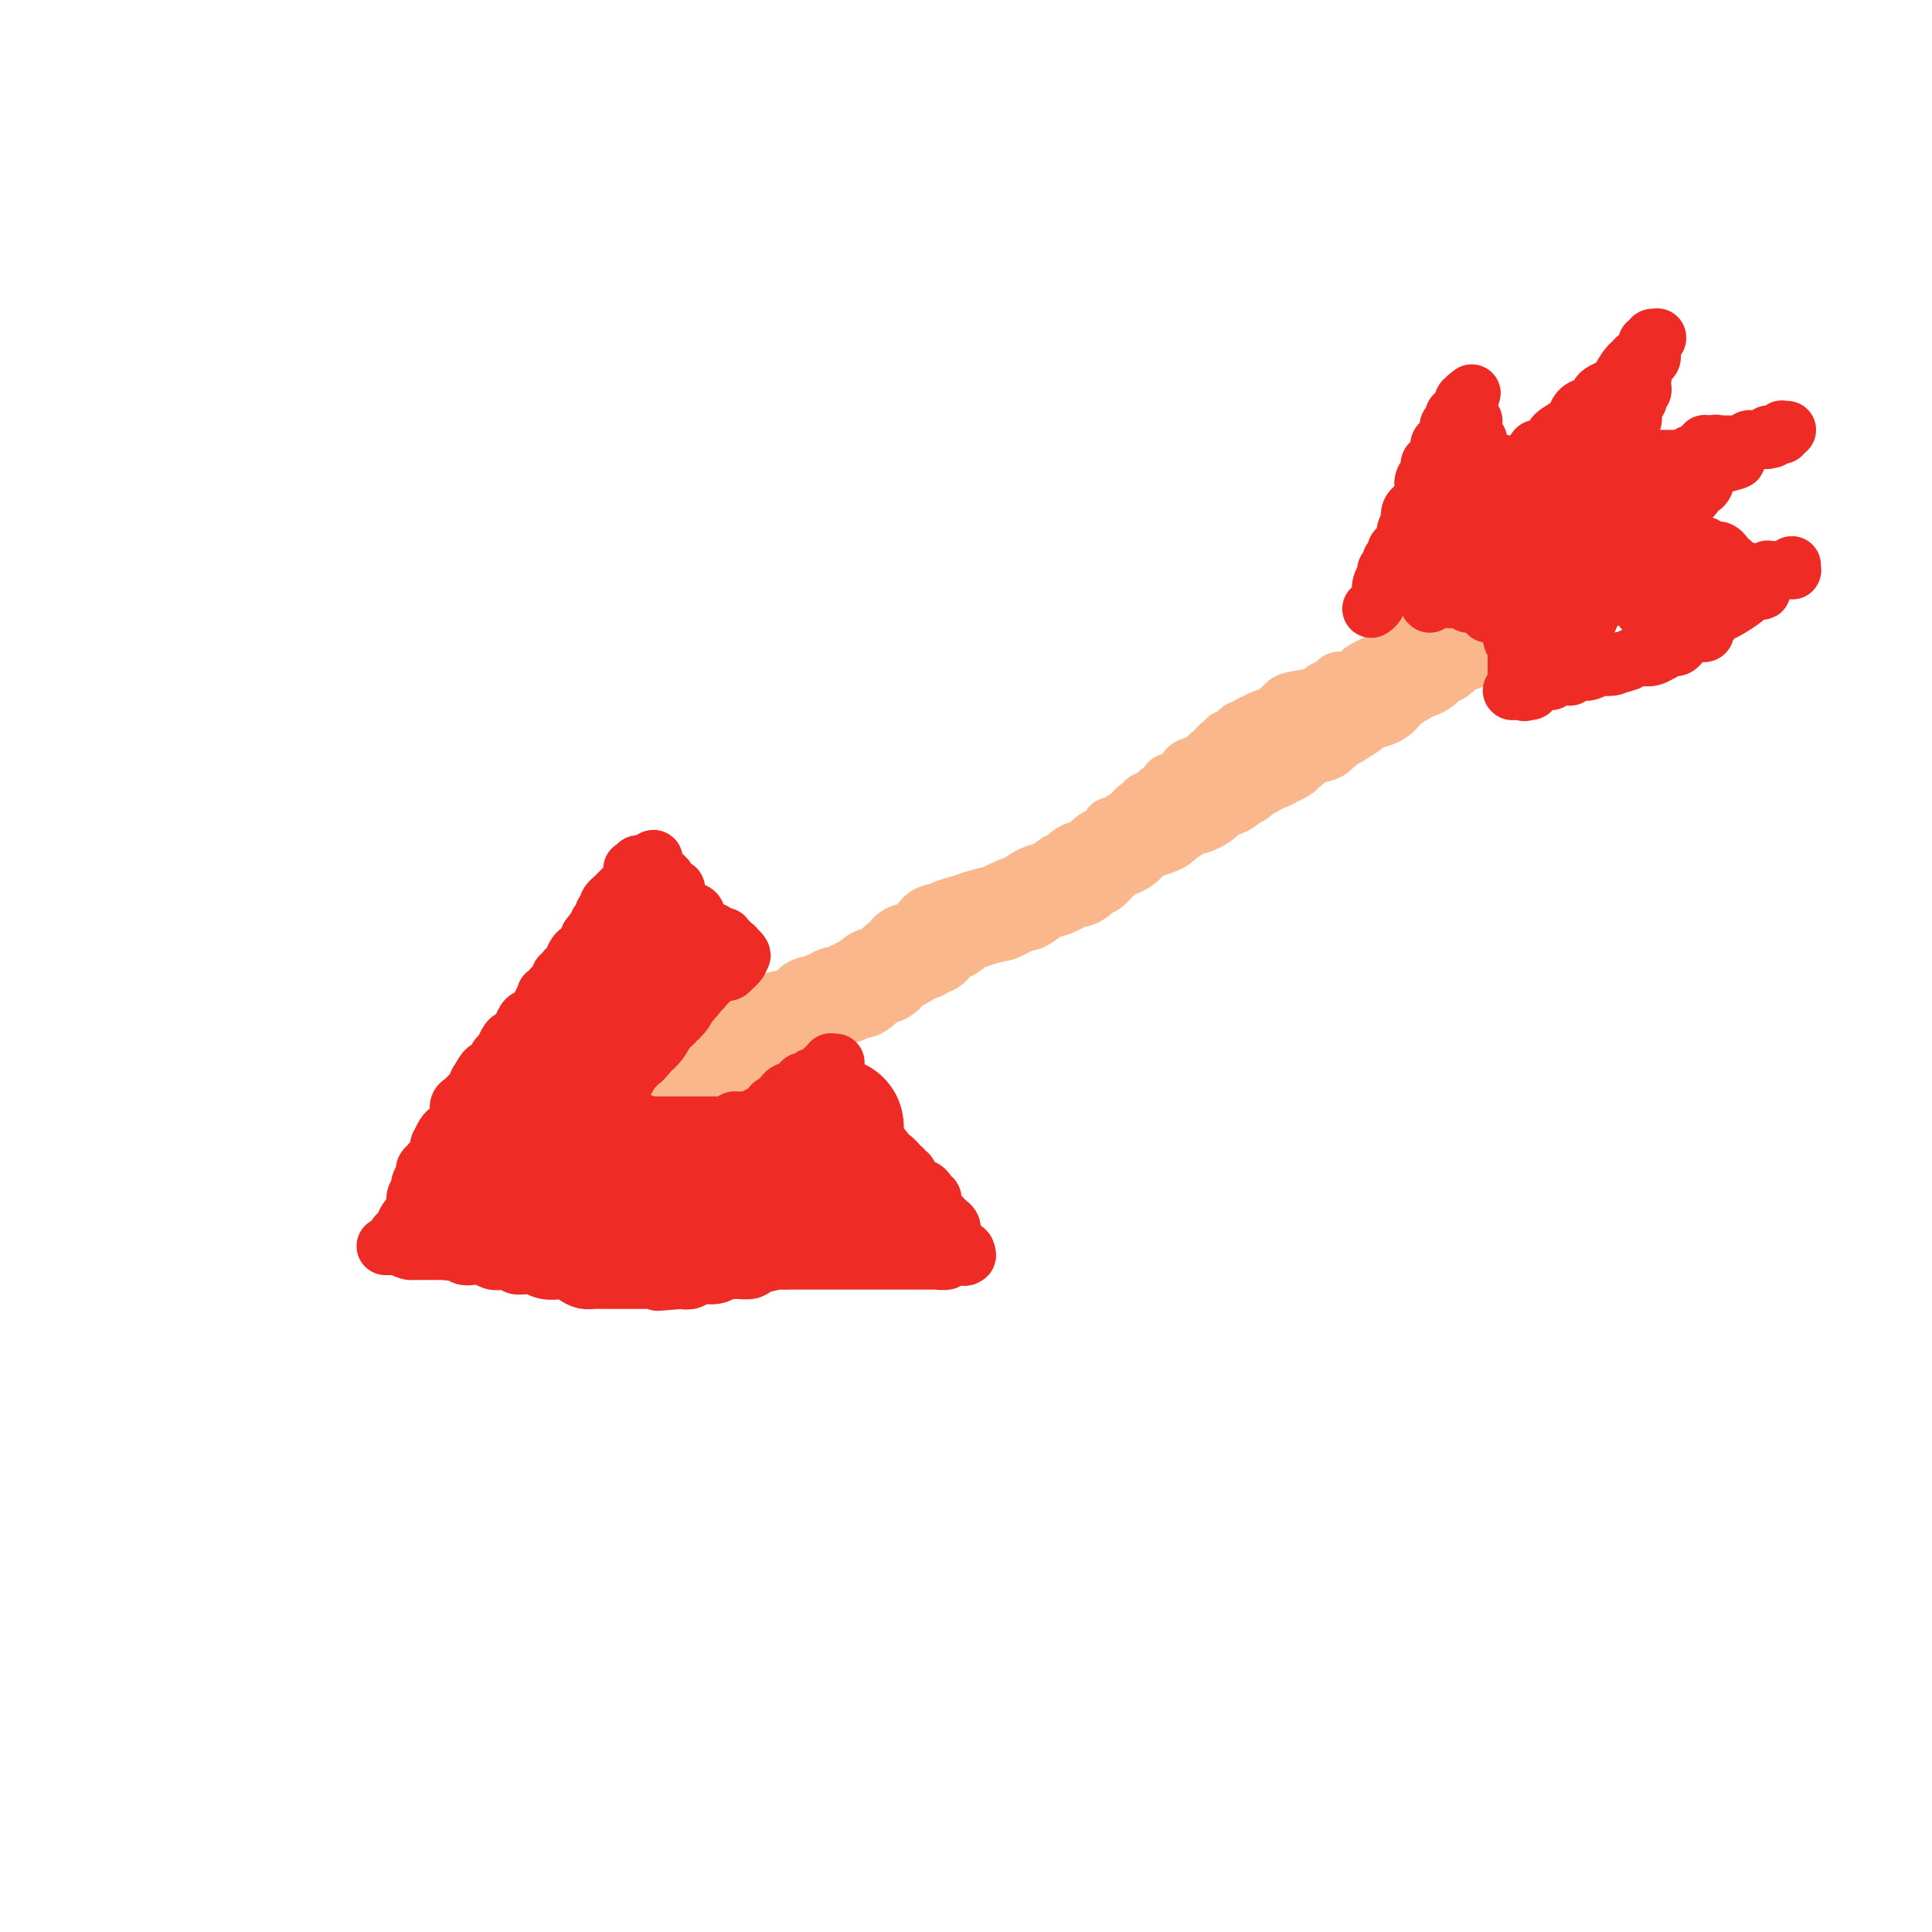 <svg viewBox='0 0 400 400' version='1.1' xmlns='http://www.w3.org/2000/svg' xmlns:xlink='http://www.w3.org/1999/xlink'><g fill='none' stroke='#FBB78C' stroke-width='12' stroke-linecap='round' stroke-linejoin='round'><path d='M139,228c-0.083,0.000 -0.167,0.000 0,0c0.167,0.000 0.583,0.000 1,0'/><path d='M140,228c0.785,-0.470 2.248,-1.646 3,-2c0.752,-0.354 0.794,0.116 1,0c0.206,-0.116 0.576,-0.816 1,-1c0.424,-0.184 0.902,0.147 1,0c0.098,-0.147 -0.185,-0.772 0,-1c0.185,-0.228 0.837,-0.060 1,0c0.163,0.060 -0.164,0.012 0,0c0.164,-0.012 0.818,0.012 1,0c0.182,-0.012 -0.110,-0.059 0,0c0.110,0.059 0.621,0.226 1,0c0.379,-0.226 0.627,-0.844 1,-1c0.373,-0.156 0.870,0.150 1,0c0.130,-0.150 -0.109,-0.757 0,-1c0.109,-0.243 0.565,-0.122 1,0c0.435,0.122 0.848,0.244 1,0c0.152,-0.244 0.044,-0.854 0,-1c-0.044,-0.146 -0.023,0.171 0,0c0.023,-0.171 0.047,-0.829 0,-1c-0.047,-0.171 -0.167,0.146 0,0c0.167,-0.146 0.619,-0.756 1,-1c0.381,-0.244 0.690,-0.122 1,0'/><path d='M155,219c2.277,-1.389 0.469,-0.362 0,0c-0.469,0.362 0.399,0.059 1,0c0.601,-0.059 0.934,0.128 1,0c0.066,-0.128 -0.136,-0.569 0,-1c0.136,-0.431 0.610,-0.852 1,-1c0.390,-0.148 0.696,-0.025 1,0c0.304,0.025 0.607,-0.050 1,0c0.393,0.050 0.878,0.225 1,0c0.122,-0.225 -0.117,-0.849 0,-1c0.117,-0.151 0.590,0.172 1,0c0.410,-0.172 0.758,-0.838 1,-1c0.242,-0.162 0.380,0.182 1,0c0.620,-0.182 1.724,-0.890 2,-1c0.276,-0.110 -0.276,0.377 0,0c0.276,-0.377 1.380,-1.616 2,-2c0.620,-0.384 0.758,0.089 1,0c0.242,-0.089 0.590,-0.741 1,-1c0.410,-0.259 0.883,-0.125 1,0c0.117,0.125 -0.122,0.240 0,0c0.122,-0.240 0.605,-0.834 1,-1c0.395,-0.166 0.701,0.096 1,0c0.299,-0.096 0.591,-0.551 1,-1c0.409,-0.449 0.935,-0.891 1,-1c0.065,-0.109 -0.333,0.114 0,0c0.333,-0.114 1.395,-0.566 2,-1c0.605,-0.434 0.753,-0.851 1,-1c0.247,-0.149 0.592,-0.030 1,0c0.408,0.030 0.879,-0.030 1,0c0.121,0.030 -0.108,0.152 0,0c0.108,-0.152 0.554,-0.576 1,-1'/><path d='M181,205c4.206,-2.410 1.722,-1.434 1,-1c-0.722,0.434 0.317,0.326 1,0c0.683,-0.326 1.009,-0.871 1,-1c-0.009,-0.129 -0.353,0.159 0,0c0.353,-0.159 1.403,-0.763 2,-1c0.597,-0.237 0.741,-0.106 1,0c0.259,0.106 0.634,0.187 1,0c0.366,-0.187 0.724,-0.641 1,-1c0.276,-0.359 0.470,-0.622 1,-1c0.530,-0.378 1.398,-0.872 2,-1c0.602,-0.128 0.940,0.110 1,0c0.060,-0.110 -0.156,-0.569 0,-1c0.156,-0.431 0.686,-0.833 1,-1c0.314,-0.167 0.412,-0.100 1,0c0.588,0.100 1.667,0.233 2,0c0.333,-0.233 -0.079,-0.832 0,-1c0.079,-0.168 0.648,0.095 1,0c0.352,-0.095 0.487,-0.547 1,-1c0.513,-0.453 1.406,-0.906 2,-1c0.594,-0.094 0.891,0.171 1,0c0.109,-0.171 0.032,-0.778 0,-1c-0.032,-0.222 -0.019,-0.058 0,0c0.019,0.058 0.043,0.012 0,0c-0.043,-0.012 -0.152,0.011 0,0c0.152,-0.011 0.567,-0.054 1,0c0.433,0.054 0.886,0.207 1,0c0.114,-0.207 -0.110,-0.773 0,-1c0.110,-0.227 0.555,-0.113 1,0'/><path d='M205,192c3.891,-1.947 1.620,-0.316 1,0c-0.620,0.316 0.411,-0.685 1,-1c0.589,-0.315 0.735,0.055 1,0c0.265,-0.055 0.648,-0.536 1,-1c0.352,-0.464 0.671,-0.912 1,-1c0.329,-0.088 0.666,0.182 1,0c0.334,-0.182 0.664,-0.818 1,-1c0.336,-0.182 0.677,0.091 1,0c0.323,-0.091 0.627,-0.545 1,-1c0.373,-0.455 0.816,-0.910 1,-1c0.184,-0.090 0.108,0.187 0,0c-0.108,-0.187 -0.247,-0.836 0,-1c0.247,-0.164 0.881,0.157 1,0c0.119,-0.157 -0.277,-0.790 0,-1c0.277,-0.210 1.229,0.005 2,0c0.771,-0.005 1.362,-0.229 2,-1c0.638,-0.771 1.322,-2.091 2,-3c0.678,-0.909 1.349,-1.409 2,-2c0.651,-0.591 1.283,-1.273 2,-2c0.717,-0.727 1.519,-1.501 2,-2c0.481,-0.499 0.640,-0.725 1,-1c0.360,-0.275 0.921,-0.599 1,-1c0.079,-0.401 -0.325,-0.877 0,-1c0.325,-0.123 1.379,0.108 2,0c0.621,-0.108 0.811,-0.554 1,-1'/><path d='M233,170c4.742,-3.792 2.598,-2.273 2,-2c-0.598,0.273 0.351,-0.701 1,-1c0.649,-0.299 1.000,0.078 1,0c0.000,-0.078 -0.350,-0.612 0,-1c0.350,-0.388 1.399,-0.629 2,-1c0.601,-0.371 0.752,-0.870 1,-1c0.248,-0.130 0.591,0.109 1,0c0.409,-0.109 0.883,-0.568 1,-1c0.117,-0.432 -0.123,-0.838 0,-1c0.123,-0.162 0.608,-0.081 1,0c0.392,0.081 0.691,0.163 1,0c0.309,-0.163 0.629,-0.569 1,-1c0.371,-0.431 0.793,-0.885 1,-1c0.207,-0.115 0.198,0.110 0,0c-0.198,-0.110 -0.586,-0.555 0,-1c0.586,-0.445 2.147,-0.889 3,-1c0.853,-0.111 0.999,0.110 1,0c0.001,-0.110 -0.144,-0.550 0,-1c0.144,-0.450 0.577,-0.909 1,-1c0.423,-0.091 0.835,0.187 1,0c0.165,-0.187 0.082,-0.839 0,-1c-0.082,-0.161 -0.163,0.168 0,0c0.163,-0.168 0.568,-0.832 1,-1c0.432,-0.168 0.889,0.161 1,0c0.111,-0.161 -0.125,-0.813 0,-1c0.125,-0.187 0.611,0.090 1,0c0.389,-0.090 0.682,-0.546 1,-1c0.318,-0.454 0.663,-0.905 1,-1c0.337,-0.095 0.668,0.167 1,0c0.332,-0.167 0.666,-0.762 1,-1c0.334,-0.238 0.667,-0.119 1,0'/><path d='M260,150c4.147,-3.031 1.013,-0.609 0,0c-1.013,0.609 0.095,-0.596 1,-1c0.905,-0.404 1.606,-0.006 2,0c0.394,0.006 0.482,-0.380 1,-1c0.518,-0.620 1.466,-1.475 2,-2c0.534,-0.525 0.654,-0.719 2,-1c1.346,-0.281 3.919,-0.650 5,-1c1.081,-0.350 0.670,-0.681 1,-1c0.330,-0.319 1.401,-0.625 2,-1c0.599,-0.375 0.726,-0.818 1,-1c0.274,-0.182 0.696,-0.103 1,0c0.304,0.103 0.489,0.230 1,0c0.511,-0.230 1.348,-0.817 2,-1c0.652,-0.183 1.119,0.038 1,0c-0.119,-0.038 -0.825,-0.335 0,-1c0.825,-0.665 3.181,-1.698 4,-2c0.819,-0.302 0.102,0.127 0,0c-0.102,-0.127 0.410,-0.811 1,-1c0.590,-0.189 1.256,0.117 2,0c0.744,-0.117 1.565,-0.659 2,-1c0.435,-0.341 0.484,-0.483 1,-1c0.516,-0.517 1.500,-1.411 2,-2c0.500,-0.589 0.516,-0.875 1,-1c0.484,-0.125 1.436,-0.090 2,0c0.564,0.090 0.739,0.234 1,0c0.261,-0.234 0.606,-0.846 1,-1c0.394,-0.154 0.837,0.151 1,0c0.163,-0.151 0.047,-0.757 0,-1c-0.047,-0.243 -0.023,-0.121 0,0'/><path d='M300,129c6.430,-3.184 2.507,-0.643 1,0c-1.507,0.643 -0.596,-0.612 0,-1c0.596,-0.388 0.878,0.092 1,0c0.122,-0.092 0.084,-0.757 0,-1c-0.084,-0.243 -0.215,-0.066 0,0c0.215,0.066 0.776,0.019 1,0c0.224,-0.019 0.112,-0.009 0,0'/><path d='M303,127c0.507,-0.359 0.276,-0.255 0,0c-0.276,0.255 -0.595,0.661 -1,1c-0.405,0.339 -0.896,0.612 -1,1c-0.104,0.388 0.179,0.892 0,1c-0.179,0.108 -0.820,-0.178 -1,0c-0.180,0.178 0.101,0.821 0,1c-0.101,0.179 -0.586,-0.107 -1,0c-0.414,0.107 -0.759,0.607 -1,1c-0.241,0.393 -0.379,0.679 -1,1c-0.621,0.321 -1.726,0.677 -2,1c-0.274,0.323 0.281,0.612 0,1c-0.281,0.388 -1.400,0.873 -2,1c-0.600,0.127 -0.682,-0.106 -1,0c-0.318,0.106 -0.871,0.549 -1,1c-0.129,0.451 0.168,0.909 0,1c-0.168,0.091 -0.801,-0.186 -1,0c-0.199,0.186 0.034,0.834 0,1c-0.034,0.166 -0.337,-0.149 -1,0c-0.663,0.149 -1.687,0.761 -2,1c-0.313,0.239 0.084,0.106 0,0c-0.084,-0.106 -0.648,-0.183 -1,0c-0.352,0.183 -0.494,0.627 -1,1c-0.506,0.373 -1.378,0.674 -2,1c-0.622,0.326 -0.993,0.675 -1,1c-0.007,0.325 0.349,0.626 0,1c-0.349,0.374 -1.403,0.822 -2,1c-0.597,0.178 -0.738,0.086 -1,0c-0.262,-0.086 -0.646,-0.168 -1,0c-0.354,0.168 -0.677,0.584 -1,1'/><path d='M277,146c-3.913,3.178 -0.694,1.622 0,1c0.694,-0.622 -1.137,-0.310 -2,0c-0.863,0.310 -0.757,0.618 -1,1c-0.243,0.382 -0.835,0.838 -1,1c-0.165,0.162 0.096,0.028 0,0c-0.096,-0.028 -0.550,0.049 -1,0c-0.450,-0.049 -0.895,-0.223 -1,0c-0.105,0.223 0.129,0.844 0,1c-0.129,0.156 -0.622,-0.154 -1,0c-0.378,0.154 -0.640,0.772 -1,1c-0.360,0.228 -0.817,0.065 -1,0c-0.183,-0.065 -0.090,-0.033 0,0c0.090,0.033 0.178,0.065 0,0c-0.178,-0.065 -0.623,-0.227 -1,0c-0.377,0.227 -0.688,0.845 -1,1c-0.312,0.155 -0.627,-0.152 -1,0c-0.373,0.152 -0.806,0.762 -1,1c-0.194,0.238 -0.150,0.105 0,0c0.150,-0.105 0.407,-0.183 0,0c-0.407,0.183 -1.478,0.626 -2,1c-0.522,0.374 -0.497,0.679 -1,1c-0.503,0.321 -1.536,0.659 -2,1c-0.464,0.341 -0.361,0.687 -1,1c-0.639,0.313 -2.022,0.595 -3,1c-0.978,0.405 -1.551,0.933 -2,1c-0.449,0.067 -0.775,-0.328 -1,0c-0.225,0.328 -0.350,1.379 -1,2c-0.650,0.621 -1.825,0.810 -3,1'/><path d='M248,162c-4.665,2.426 -1.827,0.491 -1,0c0.827,-0.491 -0.357,0.461 -1,1c-0.643,0.539 -0.746,0.665 -1,1c-0.254,0.335 -0.658,0.878 -1,1c-0.342,0.122 -0.620,-0.178 -1,0c-0.380,0.178 -0.861,0.835 -1,1c-0.139,0.165 0.065,-0.163 0,0c-0.065,0.163 -0.399,0.817 -1,1c-0.601,0.183 -1.471,-0.105 -2,0c-0.529,0.105 -0.719,0.603 -1,1c-0.281,0.397 -0.653,0.694 -1,1c-0.347,0.306 -0.670,0.621 -1,1c-0.330,0.379 -0.666,0.824 -1,1c-0.334,0.176 -0.667,0.085 -1,0c-0.333,-0.085 -0.666,-0.164 -1,0c-0.334,0.164 -0.668,0.570 -1,1c-0.332,0.430 -0.662,0.885 -1,1c-0.338,0.115 -0.686,-0.109 -1,0c-0.314,0.109 -0.595,0.551 -1,1c-0.405,0.449 -0.935,0.907 -1,1c-0.065,0.093 0.333,-0.177 0,0c-0.333,0.177 -1.399,0.803 -2,1c-0.601,0.197 -0.738,-0.034 -1,0c-0.262,0.034 -0.648,0.334 -1,1c-0.352,0.666 -0.668,1.699 -1,2c-0.332,0.301 -0.680,-0.129 -1,0c-0.320,0.129 -0.612,0.818 -1,1c-0.388,0.182 -0.874,-0.143 -1,0c-0.126,0.143 0.107,0.755 0,1c-0.107,0.245 -0.553,0.122 -1,0'/><path d='M219,181c-4.664,3.183 -1.823,1.641 -1,1c0.823,-0.641 -0.371,-0.382 -1,0c-0.629,0.382 -0.694,0.886 -1,1c-0.306,0.114 -0.852,-0.162 -1,0c-0.148,0.162 0.101,0.762 0,1c-0.101,0.238 -0.553,0.115 -1,0c-0.447,-0.115 -0.890,-0.223 -1,0c-0.110,0.223 0.112,0.777 0,1c-0.112,0.223 -0.559,0.116 -1,0c-0.441,-0.116 -0.878,-0.242 -1,0c-0.122,0.242 0.070,0.852 0,1c-0.070,0.148 -0.404,-0.167 -1,0c-0.596,0.167 -1.455,0.816 -2,1c-0.545,0.184 -0.777,-0.095 -1,0c-0.223,0.095 -0.437,0.565 -1,1c-0.563,0.435 -1.475,0.834 -2,1c-0.525,0.166 -0.663,0.097 -1,0c-0.337,-0.097 -0.874,-0.222 -1,0c-0.126,0.222 0.158,0.790 0,1c-0.158,0.210 -0.760,0.060 -1,0c-0.240,-0.060 -0.120,-0.030 0,0'/></g>
<g fill='none' stroke='#FBB78C' stroke-width='20' stroke-linecap='round' stroke-linejoin='round'><path d='M140,225c0.024,0.113 0.048,0.226 0,0c-0.048,-0.226 -0.167,-0.792 0,-1c0.167,-0.208 0.619,-0.060 1,0c0.381,0.060 0.690,0.030 1,0'/><path d='M142,224c0.266,-0.150 -0.069,-0.026 0,0c0.069,0.026 0.543,-0.044 1,0c0.457,0.044 0.896,0.204 1,0c0.104,-0.204 -0.126,-0.773 0,-1c0.126,-0.227 0.608,-0.113 1,0c0.392,0.113 0.692,0.226 1,0c0.308,-0.226 0.622,-0.792 1,-1c0.378,-0.208 0.818,-0.060 1,0c0.182,0.060 0.104,0.030 0,0c-0.104,-0.030 -0.234,-0.060 0,0c0.234,0.060 0.834,0.208 1,0c0.166,-0.208 -0.100,-0.774 0,-1c0.100,-0.226 0.565,-0.113 1,0c0.435,0.113 0.838,0.228 1,0c0.162,-0.228 0.082,-0.797 0,-1c-0.082,-0.203 -0.166,-0.041 0,0c0.166,0.041 0.580,-0.041 1,0c0.420,0.041 0.844,0.203 1,0c0.156,-0.203 0.045,-0.772 0,-1c-0.045,-0.228 -0.022,-0.114 0,0'/><path d='M153,219c1.657,-0.769 0.301,-0.191 0,0c-0.301,0.191 0.454,-0.005 1,0c0.546,0.005 0.882,0.212 1,0c0.118,-0.212 0.016,-0.844 0,-1c-0.016,-0.156 0.052,0.165 0,0c-0.052,-0.165 -0.224,-0.815 0,-1c0.224,-0.185 0.843,0.094 1,0c0.157,-0.094 -0.150,-0.560 0,-1c0.150,-0.440 0.757,-0.854 1,-1c0.243,-0.146 0.122,-0.024 0,0c-0.122,0.024 -0.244,-0.050 0,0c0.244,0.050 0.854,0.224 1,0c0.146,-0.224 -0.171,-0.844 0,-1c0.171,-0.156 0.829,0.154 1,0c0.171,-0.154 -0.146,-0.772 0,-1c0.146,-0.228 0.756,-0.065 1,0c0.244,0.065 0.122,0.033 0,0'/><path d='M160,213c1.326,-0.863 1.140,-0.021 1,0c-0.140,0.021 -0.234,-0.779 0,-1c0.234,-0.221 0.798,0.137 1,0c0.202,-0.137 0.044,-0.769 0,-1c-0.044,-0.231 0.026,-0.062 0,0c-0.026,0.062 -0.148,0.016 0,0c0.148,-0.016 0.565,-0.003 1,0c0.435,0.003 0.886,-0.003 1,0c0.114,0.003 -0.109,0.016 0,0c0.109,-0.016 0.550,-0.061 1,0c0.450,0.061 0.909,0.228 1,0c0.091,-0.228 -0.187,-0.849 0,-1c0.187,-0.151 0.837,0.170 1,0c0.163,-0.170 -0.163,-0.829 0,-1c0.163,-0.171 0.813,0.146 1,0c0.187,-0.146 -0.089,-0.756 0,-1c0.089,-0.244 0.545,-0.122 1,0'/><path d='M169,208c1.558,-0.775 0.953,-0.212 1,0c0.047,0.212 0.748,0.072 1,0c0.252,-0.072 0.056,-0.076 0,0c-0.056,0.076 0.027,0.230 0,0c-0.027,-0.230 -0.166,-0.846 0,-1c0.166,-0.154 0.637,0.155 1,0c0.363,-0.155 0.619,-0.774 1,-1c0.381,-0.226 0.886,-0.060 1,0c0.114,0.060 -0.163,0.012 0,0c0.163,-0.012 0.765,0.011 1,0c0.235,-0.011 0.105,-0.055 0,0c-0.105,0.055 -0.183,0.211 0,0c0.183,-0.211 0.626,-0.788 1,-1c0.374,-0.212 0.678,-0.061 1,0c0.322,0.061 0.661,0.030 1,0'/><path d='M178,205c1.349,-0.708 0.221,-0.978 0,-1c-0.221,-0.022 0.467,0.204 1,0c0.533,-0.204 0.913,-0.840 1,-1c0.087,-0.160 -0.117,0.154 0,0c0.117,-0.154 0.557,-0.777 1,-1c0.443,-0.223 0.888,-0.045 1,0c0.112,0.045 -0.111,-0.043 0,0c0.111,0.043 0.555,0.218 1,0c0.445,-0.218 0.893,-0.828 1,-1c0.107,-0.172 -0.125,0.095 0,0c0.125,-0.095 0.607,-0.551 1,-1c0.393,-0.449 0.697,-0.891 1,-1c0.303,-0.109 0.606,0.114 1,0c0.394,-0.114 0.879,-0.565 1,-1c0.121,-0.435 -0.123,-0.852 0,-1c0.123,-0.148 0.611,-0.025 1,0c0.389,0.025 0.677,-0.049 1,0c0.323,0.049 0.679,0.221 1,0c0.321,-0.221 0.607,-0.833 1,-1c0.393,-0.167 0.891,0.113 1,0c0.109,-0.113 -0.173,-0.618 0,-1c0.173,-0.382 0.800,-0.641 1,-1c0.200,-0.359 -0.028,-0.817 0,-1c0.028,-0.183 0.313,-0.090 1,0c0.687,0.090 1.775,0.179 2,0c0.225,-0.179 -0.414,-0.625 0,-1c0.414,-0.375 1.881,-0.678 3,-1c1.119,-0.322 1.891,-0.663 3,-1c1.109,-0.337 2.554,-0.668 4,-1'/><path d='M207,189c5.477,-2.818 4.668,-1.864 5,-2c0.332,-0.136 1.805,-1.361 3,-2c1.195,-0.639 2.113,-0.693 3,-1c0.887,-0.307 1.743,-0.866 2,-1c0.257,-0.134 -0.085,0.157 0,0c0.085,-0.157 0.596,-0.764 1,-1c0.404,-0.236 0.700,-0.102 1,0c0.300,0.102 0.605,0.172 1,0c0.395,-0.172 0.879,-0.585 1,-1c0.121,-0.415 -0.122,-0.832 0,-1c0.122,-0.168 0.609,-0.086 1,0c0.391,0.086 0.685,0.178 1,0c0.315,-0.178 0.651,-0.624 1,-1c0.349,-0.376 0.712,-0.682 1,-1c0.288,-0.318 0.502,-0.650 1,-1c0.498,-0.350 1.279,-0.720 2,-1c0.721,-0.280 1.380,-0.470 2,-1c0.620,-0.530 1.199,-1.399 2,-2c0.801,-0.601 1.823,-0.934 2,-1c0.177,-0.066 -0.491,0.136 0,0c0.491,-0.136 2.140,-0.610 3,-1c0.860,-0.390 0.930,-0.695 1,-1'/><path d='M241,170c5.395,-3.122 1.883,-1.428 1,-1c-0.883,0.428 0.863,-0.410 2,-1c1.137,-0.590 1.664,-0.932 2,-1c0.336,-0.068 0.480,0.137 1,0c0.520,-0.137 1.417,-0.615 2,-1c0.583,-0.385 0.852,-0.677 1,-1c0.148,-0.323 0.176,-0.678 1,-1c0.824,-0.322 2.443,-0.611 3,-1c0.557,-0.389 0.052,-0.877 0,-1c-0.052,-0.123 0.349,0.121 1,0c0.651,-0.121 1.553,-0.606 2,-1c0.447,-0.394 0.439,-0.698 1,-1c0.561,-0.302 1.689,-0.602 2,-1c0.311,-0.398 -0.196,-0.894 0,-1c0.196,-0.106 1.095,0.178 2,0c0.905,-0.178 1.815,-0.817 2,-1c0.185,-0.183 -0.354,0.092 0,0c0.354,-0.092 1.600,-0.551 2,-1c0.400,-0.449 -0.047,-0.890 0,-1c0.047,-0.110 0.589,0.110 1,0c0.411,-0.110 0.692,-0.550 1,-1c0.308,-0.450 0.642,-0.909 1,-1c0.358,-0.091 0.740,0.187 1,0c0.260,-0.187 0.398,-0.837 1,-1c0.602,-0.163 1.667,0.163 2,0c0.333,-0.163 -0.065,-0.814 0,-1c0.065,-0.186 0.595,0.095 1,0c0.405,-0.095 0.686,-0.564 1,-1c0.314,-0.436 0.661,-0.839 1,-1c0.339,-0.161 0.669,-0.081 1,0'/><path d='M277,149c5.688,-3.426 1.908,-1.492 1,-1c-0.908,0.492 1.057,-0.460 2,-1c0.943,-0.540 0.864,-0.670 1,-1c0.136,-0.330 0.488,-0.862 1,-1c0.512,-0.138 1.184,0.118 2,0c0.816,-0.118 1.777,-0.610 2,-1c0.223,-0.390 -0.290,-0.679 0,-1c0.290,-0.321 1.383,-0.673 2,-1c0.617,-0.327 0.757,-0.627 1,-1c0.243,-0.373 0.589,-0.817 1,-1c0.411,-0.183 0.888,-0.104 1,0c0.112,0.104 -0.142,0.234 0,0c0.142,-0.234 0.678,-0.832 1,-1c0.322,-0.168 0.429,0.095 1,0c0.571,-0.095 1.606,-0.547 2,-1c0.394,-0.453 0.147,-0.905 0,-1c-0.147,-0.095 -0.194,0.168 0,0c0.194,-0.168 0.630,-0.767 1,-1c0.370,-0.233 0.673,-0.100 1,0c0.327,0.100 0.679,0.167 1,0c0.321,-0.167 0.611,-0.566 1,-1c0.389,-0.434 0.878,-0.901 1,-1c0.122,-0.099 -0.122,0.169 0,0c0.122,-0.169 0.610,-0.776 1,-1c0.390,-0.224 0.683,-0.064 1,0c0.317,0.064 0.659,0.032 1,0'/><path d='M303,133c4.333,-2.667 2.167,-1.333 0,0'/></g>
<g fill='none' stroke='#EE2B24' stroke-width='12' stroke-linecap='round' stroke-linejoin='round'><path d='M173,224c0.018,-0.042 0.036,-0.084 0,0c-0.036,0.084 -0.126,0.294 0,1c0.126,0.706 0.467,1.909 1,3c0.533,1.091 1.256,2.071 2,3c0.744,0.929 1.509,1.807 2,2c0.491,0.193 0.709,-0.300 1,0c0.291,0.300 0.656,1.393 1,2c0.344,0.607 0.666,0.727 1,1c0.334,0.273 0.681,0.699 1,1c0.319,0.301 0.610,0.477 1,1c0.390,0.523 0.879,1.393 1,2c0.121,0.607 -0.126,0.951 0,1c0.126,0.049 0.626,-0.198 1,0c0.374,0.198 0.622,0.842 1,1c0.378,0.158 0.886,-0.169 1,0c0.114,0.169 -0.166,0.834 0,1c0.166,0.166 0.779,-0.165 1,0c0.221,0.165 0.049,0.828 0,1c-0.049,0.172 0.025,-0.146 0,0c-0.025,0.146 -0.150,0.756 0,1c0.150,0.244 0.575,0.122 1,0'/><path d='M189,245c2.426,3.472 0.491,1.652 0,1c-0.491,-0.652 0.461,-0.137 1,0c0.539,0.137 0.666,-0.103 1,0c0.334,0.103 0.874,0.549 1,1c0.126,0.451 -0.163,0.909 0,1c0.163,0.091 0.779,-0.183 1,0c0.221,0.183 0.048,0.822 0,1c-0.048,0.178 0.028,-0.107 0,0c-0.028,0.107 -0.161,0.606 0,1c0.161,0.394 0.618,0.684 1,1c0.382,0.316 0.691,0.659 1,1c0.309,0.341 0.619,0.679 1,1c0.381,0.321 0.834,0.625 1,1c0.166,0.375 0.045,0.821 0,1c-0.045,0.179 -0.013,0.090 0,0c0.013,-0.090 0.008,-0.183 0,0c-0.008,0.183 -0.017,0.641 0,1c0.017,0.359 0.061,0.618 0,1c-0.061,0.382 -0.227,0.887 0,1c0.227,0.113 0.845,-0.166 1,0c0.155,0.166 -0.154,0.776 0,1c0.154,0.224 0.772,0.060 1,0c0.228,-0.060 0.065,-0.017 0,0c-0.065,0.017 -0.033,0.009 0,0'/><path d='M199,259c1.762,2.107 1.167,0.375 1,0c-0.167,-0.375 0.095,0.607 0,1c-0.095,0.393 -0.548,0.196 -1,0'/><path d='M199,260c-0.422,0.094 -1.476,-0.171 -2,0c-0.524,0.171 -0.518,0.778 -1,1c-0.482,0.222 -1.452,0.060 -2,0c-0.548,-0.060 -0.676,-0.016 -1,0c-0.324,0.016 -0.846,0.004 -1,0c-0.154,-0.004 0.058,-0.001 0,0c-0.058,0.001 -0.386,0.000 -1,0c-0.614,-0.000 -1.515,-0.000 -2,0c-0.485,0.000 -0.553,0.000 -1,0c-0.447,-0.000 -1.274,-0.000 -2,0c-0.726,0.000 -1.351,0.000 -2,0c-0.649,-0.000 -1.323,-0.000 -2,0c-0.677,0.000 -1.358,-0.000 -2,0c-0.642,0.000 -1.245,0.000 -2,0c-0.755,-0.000 -1.663,-0.000 -2,0c-0.337,0.000 -0.103,0.000 -1,0c-0.897,-0.000 -2.926,-0.000 -4,0c-1.074,0.000 -1.191,0.000 -2,0c-0.809,-0.000 -2.308,-0.001 -3,0c-0.692,0.001 -0.578,0.003 -1,0c-0.422,-0.003 -1.381,-0.011 -2,0c-0.619,0.011 -0.896,0.040 -1,0c-0.104,-0.040 -0.033,-0.150 -1,0c-0.967,0.150 -2.973,0.561 -4,1c-1.027,0.439 -1.076,0.906 -2,1c-0.924,0.094 -2.723,-0.185 -4,0c-1.277,0.185 -2.033,0.833 -3,1c-0.967,0.167 -2.145,-0.147 -3,0c-0.855,0.147 -1.387,0.756 -2,1c-0.613,0.244 -1.306,0.122 -2,0'/><path d='M141,265c-9.108,0.774 -2.877,0.207 -1,0c1.877,-0.207 -0.599,-0.056 -2,0c-1.401,0.056 -1.726,0.015 -2,0c-0.274,-0.015 -0.496,-0.004 -1,0c-0.504,0.004 -1.290,0.001 -2,0c-0.710,-0.001 -1.345,-0.000 -2,0c-0.655,0.000 -1.330,0.001 -2,0c-0.670,-0.001 -1.335,-0.003 -2,0c-0.665,0.003 -1.330,0.011 -2,0c-0.670,-0.011 -1.346,-0.041 -2,0c-0.654,0.041 -1.287,0.154 -2,0c-0.713,-0.154 -1.507,-0.576 -2,-1c-0.493,-0.424 -0.687,-0.850 -1,-1c-0.313,-0.150 -0.746,-0.025 -1,0c-0.254,0.025 -0.329,-0.050 -1,0c-0.671,0.050 -1.937,0.223 -3,0c-1.063,-0.223 -1.923,-0.843 -3,-1c-1.077,-0.157 -2.372,0.150 -3,0c-0.628,-0.150 -0.591,-0.759 -1,-1c-0.409,-0.241 -1.265,-0.116 -2,0c-0.735,0.116 -1.350,0.224 -2,0c-0.650,-0.224 -1.336,-0.778 -2,-1c-0.664,-0.222 -1.305,-0.112 -2,0c-0.695,0.112 -1.443,0.226 -2,0c-0.557,-0.226 -0.923,-0.793 -1,-1c-0.077,-0.207 0.134,-0.056 0,0c-0.134,0.056 -0.613,0.015 -1,0c-0.387,-0.015 -0.682,-0.004 -1,0c-0.318,0.004 -0.659,0.002 -1,0'/><path d='M92,259c-7.597,-0.928 -2.091,-0.249 0,0c2.091,0.249 0.767,0.067 0,0c-0.767,-0.067 -0.976,-0.018 -1,0c-0.024,0.018 0.138,0.005 0,0c-0.138,-0.005 -0.576,-0.001 -1,0c-0.424,0.001 -0.836,0.000 -1,0c-0.164,-0.000 -0.081,-0.000 0,0c0.081,0.000 0.162,0.000 0,0c-0.162,-0.000 -0.565,-0.000 -1,0c-0.435,0.000 -0.900,0.000 -1,0c-0.100,-0.000 0.167,-0.000 0,0c-0.167,0.000 -0.766,0.000 -1,0c-0.234,-0.000 -0.101,-0.000 0,0c0.101,0.000 0.172,0.000 0,0c-0.172,-0.000 -0.586,-0.000 -1,0'/><path d='M85,259c-1.487,-0.226 -1.706,-0.793 -2,-1c-0.294,-0.207 -0.664,-0.056 -1,0c-0.336,0.056 -0.640,0.015 -1,0c-0.360,-0.015 -0.777,-0.004 -1,0c-0.223,0.004 -0.252,0.001 0,0c0.252,-0.001 0.786,-0.000 1,0c0.214,0.000 0.107,0.000 0,0'/><path d='M81,258c-0.381,-0.333 0.666,-0.665 1,-1c0.334,-0.335 -0.046,-0.674 0,-1c0.046,-0.326 0.519,-0.639 1,-1c0.481,-0.361 0.970,-0.769 1,-1c0.030,-0.231 -0.399,-0.284 0,-1c0.399,-0.716 1.628,-2.093 2,-3c0.372,-0.907 -0.112,-1.342 0,-2c0.112,-0.658 0.819,-1.539 1,-2c0.181,-0.461 -0.163,-0.502 0,-1c0.163,-0.498 0.832,-1.453 1,-2c0.168,-0.547 -0.166,-0.684 0,-1c0.166,-0.316 0.833,-0.809 1,-1c0.167,-0.191 -0.165,-0.080 0,0c0.165,0.080 0.828,0.128 1,0c0.172,-0.128 -0.147,-0.433 0,-1c0.147,-0.567 0.760,-1.395 1,-2c0.240,-0.605 0.105,-0.987 0,-1c-0.105,-0.013 -0.182,0.345 0,0c0.182,-0.345 0.622,-1.391 1,-2c0.378,-0.609 0.693,-0.779 1,-1c0.307,-0.221 0.607,-0.493 1,-1c0.393,-0.507 0.879,-1.248 1,-2c0.121,-0.752 -0.122,-1.514 0,-2c0.122,-0.486 0.610,-0.697 1,-1c0.390,-0.303 0.682,-0.697 1,-1c0.318,-0.303 0.662,-0.515 1,-1c0.338,-0.485 0.669,-1.242 1,-2'/><path d='M99,224c2.963,-5.147 1.371,-1.013 1,0c-0.371,1.013 0.478,-1.094 1,-2c0.522,-0.906 0.717,-0.611 1,-1c0.283,-0.389 0.653,-1.462 1,-2c0.347,-0.538 0.671,-0.540 1,-1c0.329,-0.460 0.662,-1.379 1,-2c0.338,-0.621 0.682,-0.945 1,-1c0.318,-0.055 0.610,0.158 1,0c0.390,-0.158 0.878,-0.686 1,-1c0.122,-0.314 -0.122,-0.415 0,-1c0.122,-0.585 0.611,-1.653 1,-2c0.389,-0.347 0.677,0.026 1,0c0.323,-0.026 0.679,-0.451 1,-1c0.321,-0.549 0.607,-1.222 1,-2c0.393,-0.778 0.893,-1.662 1,-2c0.107,-0.338 -0.177,-0.132 0,0c0.177,0.132 0.817,0.189 1,0c0.183,-0.189 -0.091,-0.624 0,-1c0.091,-0.376 0.545,-0.692 1,-1c0.455,-0.308 0.909,-0.606 1,-1c0.091,-0.394 -0.183,-0.882 0,-1c0.183,-0.118 0.823,0.136 1,0c0.177,-0.136 -0.107,-0.662 0,-1c0.107,-0.338 0.607,-0.490 1,-1c0.393,-0.510 0.680,-1.380 1,-2c0.320,-0.620 0.673,-0.991 1,-1c0.327,-0.009 0.626,0.344 1,0c0.374,-0.344 0.821,-1.384 1,-2c0.179,-0.616 0.089,-0.808 0,-1'/><path d='M122,194c3.724,-4.879 1.534,-2.078 1,-1c-0.534,1.078 0.588,0.433 1,0c0.412,-0.433 0.114,-0.655 0,-1c-0.114,-0.345 -0.046,-0.814 0,-1c0.046,-0.186 0.069,-0.087 0,0c-0.069,0.087 -0.228,0.164 0,0c0.228,-0.164 0.845,-0.568 1,-1c0.155,-0.432 -0.151,-0.890 0,-1c0.151,-0.110 0.758,0.129 1,0c0.242,-0.129 0.120,-0.626 0,-1c-0.120,-0.374 -0.238,-0.626 0,-1c0.238,-0.374 0.834,-0.870 1,-1c0.166,-0.130 -0.096,0.106 0,0c0.096,-0.106 0.551,-0.553 1,-1c0.449,-0.447 0.891,-0.893 1,-1c0.109,-0.107 -0.114,0.125 0,0c0.114,-0.125 0.565,-0.608 1,-1c0.435,-0.392 0.852,-0.692 1,-1c0.148,-0.308 0.025,-0.622 0,-1c-0.025,-0.378 0.049,-0.819 0,-1c-0.049,-0.181 -0.220,-0.101 0,0c0.220,0.101 0.832,0.223 1,0c0.168,-0.223 -0.109,-0.791 0,-1c0.109,-0.209 0.602,-0.060 1,0c0.398,0.060 0.699,0.030 1,0'/><path d='M134,179c2.079,-2.324 1.278,-0.634 1,0c-0.278,0.634 -0.032,0.211 0,0c0.032,-0.211 -0.150,-0.212 0,0c0.150,0.212 0.631,0.635 1,1c0.369,0.365 0.625,0.670 1,1c0.375,0.330 0.870,0.684 1,1c0.130,0.316 -0.105,0.595 0,1c0.105,0.405 0.552,0.934 1,1c0.448,0.066 0.898,-0.333 1,0c0.102,0.333 -0.145,1.399 0,2c0.145,0.601 0.683,0.738 1,1c0.317,0.262 0.414,0.647 1,1c0.586,0.353 1.662,0.672 2,1c0.338,0.328 -0.063,0.665 0,1c0.063,0.335 0.589,0.667 1,1c0.411,0.333 0.705,0.666 1,1'/><path d='M146,192c2.034,2.254 1.119,1.389 1,1c-0.119,-0.389 0.557,-0.301 1,0c0.443,0.301 0.654,0.817 1,1c0.346,0.183 0.829,0.034 1,0c0.171,-0.034 0.031,0.047 0,0c-0.031,-0.047 0.048,-0.223 0,0c-0.048,0.223 -0.223,0.845 0,1c0.223,0.155 0.845,-0.156 1,0c0.155,0.156 -0.156,0.777 0,1c0.156,0.223 0.777,0.046 1,0c0.223,-0.046 0.046,0.040 0,0c-0.046,-0.040 0.039,-0.207 0,0c-0.039,0.207 -0.203,0.786 0,1c0.203,0.214 0.772,0.061 1,0c0.228,-0.061 0.114,-0.031 0,0'/><path d='M153,197c1.089,1.010 0.313,1.033 0,1c-0.313,-0.033 -0.161,-0.124 0,0c0.161,0.124 0.332,0.464 0,1c-0.332,0.536 -1.166,1.268 -2,2'/><path d='M151,201c-0.411,0.555 -0.439,-0.059 -1,0c-0.561,0.059 -1.656,0.790 -2,1c-0.344,0.210 0.062,-0.102 0,0c-0.062,0.102 -0.591,0.620 -1,1c-0.409,0.380 -0.697,0.624 -1,1c-0.303,0.376 -0.620,0.885 -1,1c-0.380,0.115 -0.823,-0.162 -1,0c-0.177,0.162 -0.089,0.764 0,1c0.089,0.236 0.177,0.105 0,0c-0.177,-0.105 -0.621,-0.183 -1,0c-0.379,0.183 -0.693,0.627 -1,1c-0.307,0.373 -0.607,0.674 -1,1c-0.393,0.326 -0.877,0.678 -1,1c-0.123,0.322 0.117,0.615 0,1c-0.117,0.385 -0.591,0.864 -1,1c-0.409,0.136 -0.754,-0.070 -1,0c-0.246,0.070 -0.395,0.417 -1,1c-0.605,0.583 -1.668,1.404 -2,2c-0.332,0.596 0.065,0.968 0,1c-0.065,0.032 -0.592,-0.276 -1,0c-0.408,0.276 -0.697,1.135 -1,2c-0.303,0.865 -0.619,1.736 -1,2c-0.381,0.264 -0.827,-0.079 -1,0c-0.173,0.079 -0.074,0.581 0,1c0.074,0.419 0.121,0.756 0,1c-0.121,0.244 -0.411,0.397 -1,1c-0.589,0.603 -1.477,1.656 -2,2c-0.523,0.344 -0.679,-0.023 -1,0c-0.321,0.023 -0.806,0.435 -1,1c-0.194,0.565 -0.097,1.282 0,2'/><path d='M126,227c-1.344,2.250 -0.203,1.376 0,1c0.203,-0.376 -0.533,-0.255 -1,0c-0.467,0.255 -0.666,0.643 -1,1c-0.334,0.357 -0.805,0.684 -1,1c-0.195,0.316 -0.116,0.621 0,1c0.116,0.379 0.269,0.834 0,1c-0.269,0.166 -0.959,0.045 -1,0c-0.041,-0.045 0.566,-0.012 1,0c0.434,0.012 0.695,0.003 1,0c0.305,-0.003 0.652,-0.002 1,0'/><path d='M125,232c0.085,0.773 0.796,0.207 1,0c0.204,-0.207 -0.101,-0.055 0,0c0.101,0.055 0.608,0.014 1,0c0.392,-0.014 0.667,0.000 1,0c0.333,-0.000 0.722,-0.014 1,0c0.278,0.014 0.444,0.056 1,0c0.556,-0.056 1.501,-0.211 2,0c0.499,0.211 0.554,0.789 1,1c0.446,0.211 1.285,0.057 2,0c0.715,-0.057 1.306,-0.015 2,0c0.694,0.015 1.490,0.004 2,0c0.510,-0.004 0.733,-0.001 1,0c0.267,0.001 0.576,0.000 1,0c0.424,-0.000 0.961,-0.000 1,0c0.039,0.000 -0.422,-0.000 0,0c0.422,0.000 1.727,0.001 2,0c0.273,-0.001 -0.485,-0.003 0,0c0.485,0.003 2.212,0.011 3,0c0.788,-0.011 0.635,-0.041 1,0c0.365,0.041 1.247,0.155 2,0c0.753,-0.155 1.376,-0.577 2,-1'/><path d='M152,232c4.231,-0.017 1.308,-0.061 1,0c-0.308,0.061 1.998,0.227 3,0c1.002,-0.227 0.701,-0.845 1,-1c0.299,-0.155 1.197,0.155 2,0c0.803,-0.155 1.511,-0.774 2,-1c0.489,-0.226 0.758,-0.061 1,0c0.242,0.061 0.456,0.016 1,0c0.544,-0.016 1.417,-0.004 2,0c0.583,0.004 0.874,0.001 1,0c0.126,-0.001 0.086,-0.000 0,0c-0.086,0.000 -0.219,0.000 0,0c0.219,-0.000 0.790,-0.000 1,0c0.210,0.000 0.060,0.000 0,0c-0.060,-0.000 -0.030,-0.000 0,0'/><path d='M173,220c-0.446,0.025 -0.893,0.049 -1,0c-0.107,-0.049 0.125,-0.172 0,0c-0.125,0.172 -0.607,0.638 -1,1c-0.393,0.362 -0.696,0.619 -1,1c-0.304,0.381 -0.607,0.886 -1,1c-0.393,0.114 -0.875,-0.161 -1,0c-0.125,0.161 0.106,0.760 0,1c-0.106,0.240 -0.549,0.121 -1,0c-0.451,-0.121 -0.909,-0.243 -1,0c-0.091,0.243 0.187,0.850 0,1c-0.187,0.150 -0.837,-0.157 -1,0c-0.163,0.157 0.163,0.778 0,1c-0.163,0.222 -0.813,0.044 -1,0c-0.187,-0.044 0.090,0.044 0,0c-0.090,-0.044 -0.546,-0.222 -1,0c-0.454,0.222 -0.905,0.843 -1,1c-0.095,0.157 0.167,-0.150 0,0c-0.167,0.150 -0.762,0.757 -1,1c-0.238,0.243 -0.119,0.121 0,0'/><path d='M161,228c-2.000,1.333 -1.000,0.667 0,0'/></g>
<g fill='none' stroke='#EE2B24' stroke-width='28' stroke-linecap='round' stroke-linejoin='round'><path d='M173,233c0.113,0.088 0.226,0.177 0,1c-0.226,0.823 -0.793,2.381 -1,3c-0.207,0.619 -0.056,0.298 0,1c0.056,0.702 0.015,2.426 0,3c-0.015,0.574 -0.005,-0.004 0,0c0.005,0.004 0.005,0.590 0,1c-0.005,0.410 -0.017,0.646 0,1c0.017,0.354 0.061,0.827 0,1c-0.061,0.173 -0.227,0.046 0,0c0.227,-0.046 0.848,-0.012 1,0c0.152,0.012 -0.165,0.003 0,0c0.165,-0.003 0.814,-0.001 1,0c0.186,0.001 -0.090,0.000 0,0c0.090,-0.000 0.545,-0.000 1,0'/><path d='M175,244c0.419,0.222 -0.032,0.777 0,1c0.032,0.223 0.548,0.112 1,0c0.452,-0.112 0.842,-0.226 1,0c0.158,0.226 0.086,0.793 0,1c-0.086,0.207 -0.184,0.056 0,0c0.184,-0.056 0.650,-0.016 1,0c0.350,0.016 0.585,0.008 1,0c0.415,-0.008 1.012,-0.016 1,0c-0.012,0.016 -0.632,0.057 -1,0c-0.368,-0.057 -0.483,-0.211 -1,0c-0.517,0.211 -1.435,0.789 -2,1c-0.565,0.211 -0.779,0.057 -1,0c-0.221,-0.057 -0.451,-0.015 -1,0c-0.549,0.015 -1.417,0.004 -2,0c-0.583,-0.004 -0.881,-0.001 -1,0c-0.119,0.001 -0.060,0.001 0,0'/><path d='M171,247c-1.457,0.171 -0.599,0.098 -1,0c-0.401,-0.098 -2.061,-0.223 -3,0c-0.939,0.223 -1.157,0.792 -2,1c-0.843,0.208 -2.309,0.055 -3,0c-0.691,-0.055 -0.605,-0.011 -1,0c-0.395,0.011 -1.272,-0.011 -2,0c-0.728,0.011 -1.308,0.056 -2,0c-0.692,-0.056 -1.498,-0.211 -2,0c-0.502,0.211 -0.702,0.789 -1,1c-0.298,0.211 -0.696,0.056 -1,0c-0.304,-0.056 -0.516,-0.011 -1,0c-0.484,0.011 -1.240,-0.011 -2,0c-0.760,0.011 -1.523,0.055 -2,0c-0.477,-0.055 -0.669,-0.211 -1,0c-0.331,0.211 -0.801,0.788 -2,1c-1.199,0.212 -3.129,0.061 -4,0c-0.871,-0.061 -0.685,-0.030 -1,0c-0.315,0.030 -1.131,0.061 -2,0c-0.869,-0.061 -1.791,-0.212 -3,0c-1.209,0.212 -2.706,0.789 -4,1c-1.294,0.211 -2.384,0.057 -3,0c-0.616,-0.057 -0.756,-0.015 -1,0c-0.244,0.015 -0.590,0.004 -1,0c-0.410,-0.004 -0.883,-0.001 -1,0c-0.117,0.001 0.122,0.000 0,0c-0.122,-0.000 -0.606,-0.000 -1,0c-0.394,0.000 -0.697,0.000 -1,0'/><path d='M123,251c-7.378,0.619 -1.822,0.166 0,0c1.822,-0.166 -0.089,-0.044 -1,0c-0.911,0.044 -0.821,0.012 -1,0c-0.179,-0.012 -0.625,-0.003 -1,0c-0.375,0.003 -0.678,0.001 -1,0c-0.322,-0.001 -0.663,-0.000 -1,0c-0.337,0.000 -0.668,0.000 -1,0c-0.332,-0.000 -0.663,-0.000 -1,0c-0.337,0.000 -0.678,0.000 -1,0c-0.322,-0.000 -0.625,-0.000 -1,0c-0.375,0.000 -0.822,0.001 -1,0c-0.178,-0.001 -0.085,-0.004 0,0c0.085,0.004 0.163,0.015 0,0c-0.163,-0.015 -0.568,-0.057 -1,0c-0.432,0.057 -0.890,0.211 -1,0c-0.110,-0.211 0.128,-0.789 0,-1c-0.128,-0.211 -0.622,-0.057 -1,0c-0.378,0.057 -0.641,0.015 -1,0c-0.359,-0.015 -0.813,-0.004 -1,0c-0.187,0.004 -0.106,0.001 0,0c0.106,-0.001 0.235,-0.000 0,0c-0.235,0.000 -0.836,0.000 -1,0c-0.164,-0.000 0.110,-0.000 0,0c-0.110,0.000 -0.603,0.000 -1,0c-0.397,-0.000 -0.699,-0.000 -1,0'/><path d='M105,250c-2.724,-0.166 -0.534,-0.082 0,0c0.534,0.082 -0.589,0.163 -1,0c-0.411,-0.163 -0.111,-0.569 0,-1c0.111,-0.431 0.033,-0.885 0,-1c-0.033,-0.115 -0.020,0.110 0,0c0.020,-0.110 0.048,-0.554 0,-1c-0.048,-0.446 -0.171,-0.894 0,-1c0.171,-0.106 0.637,0.129 1,0c0.363,-0.129 0.623,-0.622 1,-1c0.377,-0.378 0.871,-0.640 1,-1c0.129,-0.360 -0.106,-0.817 0,-1c0.106,-0.183 0.553,-0.091 1,0'/><path d='M108,243c0.464,-1.327 0.123,-1.144 0,-1c-0.123,0.144 -0.029,0.250 0,0c0.029,-0.250 -0.007,-0.856 0,-1c0.007,-0.144 0.059,0.172 0,0c-0.059,-0.172 -0.227,-0.833 0,-1c0.227,-0.167 0.848,0.162 1,0c0.152,-0.162 -0.165,-0.813 0,-1c0.165,-0.187 0.814,0.091 1,0c0.186,-0.091 -0.090,-0.550 0,-1c0.090,-0.450 0.546,-0.890 1,-1c0.454,-0.110 0.907,0.111 1,0c0.093,-0.111 -0.172,-0.556 0,-1c0.172,-0.444 0.782,-0.889 1,-1c0.218,-0.111 0.044,0.112 0,0c-0.044,-0.112 0.044,-0.559 0,-1c-0.044,-0.441 -0.218,-0.877 0,-1c0.218,-0.123 0.828,0.068 1,0c0.172,-0.068 -0.094,-0.396 0,-1c0.094,-0.604 0.547,-1.485 1,-2c0.453,-0.515 0.906,-0.663 1,-1c0.094,-0.337 -0.172,-0.864 0,-1c0.172,-0.136 0.781,0.117 1,0c0.219,-0.117 0.048,-0.606 0,-1c-0.048,-0.394 0.028,-0.693 0,-1c-0.028,-0.307 -0.162,-0.621 0,-1c0.162,-0.379 0.618,-0.823 1,-1c0.382,-0.177 0.691,-0.089 1,0'/><path d='M119,224c1.719,-3.179 0.516,-1.626 0,-1c-0.516,0.626 -0.344,0.327 0,0c0.344,-0.327 0.862,-0.680 1,-1c0.138,-0.320 -0.103,-0.607 0,-1c0.103,-0.393 0.549,-0.893 1,-1c0.451,-0.107 0.907,0.180 1,0c0.093,-0.180 -0.179,-0.825 0,-1c0.179,-0.175 0.807,0.122 1,0c0.193,-0.122 -0.051,-0.661 0,-1c0.051,-0.339 0.395,-0.477 1,-1c0.605,-0.523 1.471,-1.430 2,-2c0.529,-0.570 0.720,-0.801 1,-1c0.280,-0.199 0.650,-0.364 1,-1c0.350,-0.636 0.682,-1.743 1,-2c0.318,-0.257 0.624,0.334 1,0c0.376,-0.334 0.822,-1.595 1,-2c0.178,-0.405 0.089,0.046 0,0c-0.089,-0.046 -0.178,-0.589 0,-1c0.178,-0.411 0.622,-0.689 1,-1c0.378,-0.311 0.689,-0.656 1,-1'/><path d='M133,206c2.101,-2.802 0.353,-0.806 0,0c-0.353,0.806 0.689,0.422 1,0c0.311,-0.422 -0.109,-0.883 0,-1c0.109,-0.117 0.747,0.108 1,0c0.253,-0.108 0.119,-0.551 0,-1c-0.119,-0.449 -0.224,-0.905 0,-1c0.224,-0.095 0.778,0.171 1,0c0.222,-0.171 0.111,-0.778 0,-1c-0.111,-0.222 -0.222,-0.060 0,0c0.222,0.060 0.778,0.017 1,0c0.222,-0.017 0.111,-0.009 0,0'/><path d='M137,202c0.635,-0.631 0.223,-0.208 0,0c-0.223,0.208 -0.256,0.200 0,0c0.256,-0.200 0.800,-0.592 1,-1c0.200,-0.408 0.057,-0.831 0,-1c-0.057,-0.169 -0.029,-0.085 0,0'/></g>
<g fill='none' stroke='#EE2B24' stroke-width='12' stroke-linecap='round' stroke-linejoin='round'><path d='M284,126c-0.084,0.049 -0.167,0.098 0,0c0.167,-0.098 0.585,-0.345 1,-1c0.415,-0.655 0.828,-1.720 1,-2c0.172,-0.280 0.103,0.223 0,0c-0.103,-0.223 -0.239,-1.173 0,-2c0.239,-0.827 0.853,-1.531 1,-2c0.147,-0.469 -0.171,-0.703 0,-1c0.171,-0.297 0.833,-0.657 1,-1c0.167,-0.343 -0.162,-0.668 0,-1c0.162,-0.332 0.813,-0.669 1,-1c0.187,-0.331 -0.090,-0.656 0,-1c0.090,-0.344 0.546,-0.708 1,-1c0.454,-0.292 0.905,-0.512 1,-1c0.095,-0.488 -0.168,-1.245 0,-2c0.168,-0.755 0.767,-1.508 1,-2c0.233,-0.492 0.101,-0.724 0,-1c-0.101,-0.276 -0.172,-0.595 0,-1c0.172,-0.405 0.586,-0.896 1,-1c0.414,-0.104 0.829,0.179 1,0c0.171,-0.179 0.098,-0.822 0,-1c-0.098,-0.178 -0.222,0.107 0,0c0.222,-0.107 0.791,-0.606 1,-1c0.209,-0.394 0.060,-0.684 0,-1c-0.060,-0.316 -0.030,-0.658 0,-1'/><path d='M295,101c1.719,-4.040 0.516,-1.640 0,-1c-0.516,0.640 -0.344,-0.480 0,-1c0.344,-0.520 0.862,-0.440 1,-1c0.138,-0.560 -0.104,-1.761 0,-2c0.104,-0.239 0.553,0.483 1,0c0.447,-0.483 0.890,-2.171 1,-3c0.110,-0.829 -0.115,-0.800 0,-1c0.115,-0.200 0.571,-0.631 1,-1c0.429,-0.369 0.832,-0.677 1,-1c0.168,-0.323 0.100,-0.663 0,-1c-0.100,-0.337 -0.233,-0.673 0,-1c0.233,-0.327 0.832,-0.647 1,-1c0.168,-0.353 -0.095,-0.740 0,-1c0.095,-0.260 0.548,-0.393 1,-1c0.452,-0.607 0.905,-1.689 1,-2c0.095,-0.311 -0.167,0.147 0,0c0.167,-0.147 0.762,-0.899 1,-1c0.238,-0.101 0.119,0.450 0,1'/><path d='M304,83c1.393,-2.894 0.377,-1.130 0,0c-0.377,1.130 -0.115,1.626 0,2c0.115,0.374 0.084,0.625 0,1c-0.084,0.375 -0.220,0.874 0,1c0.220,0.126 0.795,-0.121 1,0c0.205,0.121 0.041,0.610 0,1c-0.041,0.390 0.041,0.682 0,1c-0.041,0.318 -0.203,0.663 0,1c0.203,0.337 0.772,0.668 1,1c0.228,0.332 0.114,0.667 0,1c-0.114,0.333 -0.227,0.664 0,1c0.227,0.336 0.793,0.677 1,1c0.207,0.323 0.056,0.626 0,1c-0.056,0.374 -0.016,0.817 0,1c0.016,0.183 0.008,0.104 0,0c-0.008,-0.104 -0.016,-0.234 0,0c0.016,0.234 0.057,0.832 0,1c-0.057,0.168 -0.212,-0.095 0,0c0.212,0.095 0.792,0.547 1,1c0.208,0.453 0.044,0.906 0,1c-0.044,0.094 0.030,-0.172 0,0c-0.030,0.172 -0.166,0.781 0,1c0.166,0.219 0.632,0.048 1,0c0.368,-0.048 0.638,0.025 1,0c0.362,-0.025 0.818,-0.150 1,0c0.182,0.150 0.091,0.575 0,1'/><path d='M311,101c1.039,2.833 0.137,0.914 0,0c-0.137,-0.914 0.492,-0.823 1,-1c0.508,-0.177 0.895,-0.624 1,-1c0.105,-0.376 -0.074,-0.683 0,-1c0.074,-0.317 0.400,-0.644 1,-1c0.600,-0.356 1.474,-0.739 2,-1c0.526,-0.261 0.706,-0.399 1,-1c0.294,-0.601 0.703,-1.666 1,-2c0.297,-0.334 0.482,0.062 1,0c0.518,-0.062 1.368,-0.581 2,-1c0.632,-0.419 1.044,-0.737 1,-1c-0.044,-0.263 -0.545,-0.469 0,-1c0.545,-0.531 2.138,-1.385 3,-2c0.862,-0.615 0.995,-0.991 1,-1c0.005,-0.009 -0.118,0.348 0,0c0.118,-0.348 0.479,-1.403 1,-2c0.521,-0.597 1.204,-0.737 2,-1c0.796,-0.263 1.706,-0.649 2,-1c0.294,-0.351 -0.026,-0.669 0,-1c0.026,-0.331 0.399,-0.676 1,-1c0.601,-0.324 1.431,-0.626 2,-1c0.569,-0.374 0.877,-0.821 1,-1c0.123,-0.179 0.062,-0.089 0,0'/><path d='M335,79c3.892,-3.521 1.621,-1.322 1,-1c-0.621,0.322 0.407,-1.232 1,-2c0.593,-0.768 0.751,-0.748 1,-1c0.249,-0.252 0.587,-0.775 1,-1c0.413,-0.225 0.899,-0.150 1,0c0.101,0.150 -0.184,0.376 0,0c0.184,-0.376 0.838,-1.355 1,-2c0.162,-0.645 -0.167,-0.958 0,-1c0.167,-0.042 0.829,0.185 1,0c0.171,-0.185 -0.149,-0.783 0,-1c0.149,-0.217 0.768,-0.052 1,0c0.232,0.052 0.077,-0.007 0,0c-0.077,0.007 -0.076,0.082 0,0c0.076,-0.082 0.228,-0.320 0,0c-0.228,0.320 -0.834,1.199 -1,2c-0.166,0.801 0.109,1.523 0,2c-0.109,0.477 -0.603,0.708 -1,1c-0.397,0.292 -0.699,0.646 -1,1'/><path d='M340,76c-0.464,1.317 -0.123,1.610 0,2c0.123,0.390 0.029,0.878 0,1c-0.029,0.122 0.006,-0.121 0,0c-0.006,0.121 -0.053,0.606 0,1c0.053,0.394 0.207,0.697 0,1c-0.207,0.303 -0.773,0.606 -1,1c-0.227,0.394 -0.114,0.879 0,1c0.114,0.121 0.228,-0.121 0,0c-0.228,0.121 -0.797,0.607 -1,1c-0.203,0.393 -0.039,0.695 0,1c0.039,0.305 -0.046,0.614 0,1c0.046,0.386 0.222,0.850 0,1c-0.222,0.150 -0.843,-0.013 -1,0c-0.157,0.013 0.150,0.203 0,1c-0.150,0.797 -0.758,2.203 -1,3c-0.242,0.797 -0.117,0.987 0,1c0.117,0.013 0.228,-0.150 0,0c-0.228,0.150 -0.793,0.615 -1,1c-0.207,0.385 -0.055,0.691 0,1c0.055,0.309 0.015,0.622 0,1c-0.015,0.378 -0.004,0.822 0,1c0.004,0.178 0.002,0.089 0,0'/><path d='M335,96c-0.663,3.078 0.179,0.772 1,0c0.821,-0.772 1.620,-0.011 2,0c0.380,0.011 0.339,-0.729 1,-1c0.661,-0.271 2.023,-0.073 3,0c0.977,0.073 1.568,0.019 2,0c0.432,-0.019 0.705,-0.005 1,0c0.295,0.005 0.613,0.001 1,0c0.387,-0.001 0.842,-0.000 1,0c0.158,0.000 0.017,0.000 1,0c0.983,-0.000 3.090,-0.000 4,0c0.910,0.000 0.622,0.001 1,0c0.378,-0.001 1.421,-0.004 2,0c0.579,0.004 0.694,0.015 1,0c0.306,-0.015 0.805,-0.057 1,0c0.195,0.057 0.088,0.214 0,0c-0.088,-0.214 -0.158,-0.800 0,-1c0.158,-0.200 0.542,-0.015 1,0c0.458,0.015 0.988,-0.138 1,0c0.012,0.138 -0.494,0.569 -1,1'/><path d='M358,95c3.420,0.023 0.471,0.580 -1,1c-1.471,0.420 -1.465,0.704 -2,1c-0.535,0.296 -1.610,0.605 -2,1c-0.390,0.395 -0.094,0.876 0,1c0.094,0.124 -0.012,-0.108 0,0c0.012,0.108 0.144,0.555 0,1c-0.144,0.445 -0.563,0.888 -1,1c-0.437,0.112 -0.892,-0.105 -1,0c-0.108,0.105 0.132,0.533 0,1c-0.132,0.467 -0.634,0.974 -1,1c-0.366,0.026 -0.596,-0.429 -1,0c-0.404,0.429 -0.983,1.741 -1,2c-0.017,0.259 0.528,-0.534 0,0c-0.528,0.534 -2.130,2.395 -3,3c-0.870,0.605 -1.008,-0.045 -1,0c0.008,0.045 0.161,0.786 0,1c-0.161,0.214 -0.635,-0.100 -1,0c-0.365,0.100 -0.620,0.615 -1,1c-0.380,0.385 -0.886,0.639 -1,1c-0.114,0.361 0.165,0.829 0,1c-0.165,0.171 -0.775,0.046 -1,0c-0.225,-0.046 -0.064,-0.013 0,0c0.064,0.013 0.032,0.007 0,0'/><path d='M340,112c-2.771,2.630 -0.697,0.705 0,0c0.697,-0.705 0.017,-0.189 0,0c-0.017,0.189 0.629,0.051 1,0c0.371,-0.051 0.466,-0.014 1,0c0.534,0.014 1.505,0.004 2,0c0.495,-0.004 0.514,-0.001 1,0c0.486,0.001 1.441,0.001 2,0c0.559,-0.001 0.723,-0.001 1,0c0.277,0.001 0.667,0.004 1,0c0.333,-0.004 0.610,-0.015 1,0c0.390,0.015 0.893,0.056 1,0c0.107,-0.056 -0.182,-0.207 0,0c0.182,0.207 0.836,0.773 1,1c0.164,0.227 -0.163,0.113 0,0c0.163,-0.113 0.817,-0.227 1,0c0.183,0.227 -0.105,0.796 0,1c0.105,0.204 0.603,0.044 1,0c0.397,-0.044 0.694,0.030 1,0c0.306,-0.030 0.621,-0.162 1,0c0.379,0.162 0.823,0.618 1,1c0.177,0.382 0.089,0.691 0,1'/><path d='M357,116c2.646,0.614 0.760,0.149 0,0c-0.760,-0.149 -0.396,0.016 0,0c0.396,-0.016 0.822,-0.214 1,0c0.178,0.214 0.107,0.841 0,1c-0.107,0.159 -0.249,-0.151 0,0c0.249,0.151 0.888,0.762 1,1c0.112,0.238 -0.302,0.101 0,0c0.302,-0.101 1.319,-0.167 2,0c0.681,0.167 1.024,0.566 1,1c-0.024,0.434 -0.415,0.904 0,1c0.415,0.096 1.637,-0.180 2,0c0.363,0.180 -0.133,0.818 0,1c0.133,0.182 0.895,-0.091 1,0c0.105,0.091 -0.448,0.545 -1,1'/><path d='M364,122c1.222,0.836 0.779,-0.075 0,0c-0.779,0.075 -1.892,1.134 -3,2c-1.108,0.866 -2.210,1.537 -3,2c-0.790,0.463 -1.269,0.716 -2,1c-0.731,0.284 -1.713,0.597 -2,1c-0.287,0.403 0.120,0.896 0,1c-0.120,0.104 -0.767,-0.183 -1,0c-0.233,0.183 -0.051,0.834 0,1c0.051,0.166 -0.028,-0.152 0,0c0.028,0.152 0.162,0.776 0,1c-0.162,0.224 -0.622,0.050 -1,0c-0.378,-0.050 -0.676,0.025 -1,0c-0.324,-0.025 -0.675,-0.152 -1,0c-0.325,0.152 -0.625,0.581 -1,1c-0.375,0.419 -0.825,0.829 -1,1c-0.175,0.171 -0.075,0.102 0,0c0.075,-0.102 0.127,-0.239 0,0c-0.127,0.239 -0.432,0.852 -1,1c-0.568,0.148 -1.400,-0.171 -2,0c-0.600,0.171 -0.969,0.830 -1,1c-0.031,0.170 0.276,-0.150 0,0c-0.276,0.150 -1.135,0.772 -2,1c-0.865,0.228 -1.737,0.064 -2,0c-0.263,-0.064 0.084,-0.027 0,0c-0.084,0.027 -0.600,0.046 -1,0c-0.400,-0.046 -0.686,-0.156 -1,0c-0.314,0.156 -0.657,0.578 -1,1'/><path d='M337,137c-2.644,0.944 -1.253,0.305 -1,0c0.253,-0.305 -0.633,-0.274 -1,0c-0.367,0.274 -0.217,0.791 -1,1c-0.783,0.209 -2.500,0.108 -3,0c-0.500,-0.108 0.216,-0.225 0,0c-0.216,0.225 -1.363,0.793 -2,1c-0.637,0.207 -0.763,0.055 -1,0c-0.237,-0.055 -0.586,-0.011 -1,0c-0.414,0.011 -0.895,-0.011 -1,0c-0.105,0.011 0.165,0.056 0,0c-0.165,-0.056 -0.766,-0.211 -1,0c-0.234,0.211 -0.100,0.789 0,1c0.100,0.211 0.167,0.057 0,0c-0.167,-0.057 -0.566,-0.015 -1,0c-0.434,0.015 -0.901,0.004 -1,0c-0.099,-0.004 0.170,-0.001 0,0c-0.170,0.001 -0.780,0.000 -1,0c-0.220,-0.000 -0.049,-0.000 0,0c0.049,0.000 -0.025,0.000 0,0c0.025,-0.000 0.150,-0.000 0,0c-0.150,0.000 -0.575,0.000 -1,0'/><path d='M321,140c-2.432,0.692 -0.511,0.921 0,1c0.511,0.079 -0.389,0.007 -1,0c-0.611,-0.007 -0.935,0.050 -1,0c-0.065,-0.050 0.127,-0.206 0,0c-0.127,0.206 -0.574,0.773 -1,1c-0.426,0.227 -0.832,0.113 -1,0c-0.168,-0.113 -0.096,-0.226 0,0c0.096,0.226 0.218,0.792 0,1c-0.218,0.208 -0.777,0.060 -1,0c-0.223,-0.060 -0.112,-0.030 0,0'/><path d='M316,143c-0.757,0.511 -0.150,0.288 0,0c0.150,-0.288 -0.156,-0.641 0,-1c0.156,-0.359 0.774,-0.723 1,-1c0.226,-0.277 0.061,-0.465 0,-1c-0.061,-0.535 -0.016,-1.415 0,-2c0.016,-0.585 0.004,-0.874 0,-1c-0.004,-0.126 -0.001,-0.090 0,0c0.001,0.090 0.000,0.235 0,0c-0.000,-0.235 -0.000,-0.851 0,-1c0.000,-0.149 0.000,0.167 0,0c-0.000,-0.167 -0.000,-0.818 0,-1c0.000,-0.182 0.000,0.105 0,0c-0.000,-0.105 -0.000,-0.601 0,-1c0.000,-0.399 0.000,-0.699 0,-1'/><path d='M317,133c0.154,-1.714 0.038,-0.998 0,-1c-0.038,-0.002 0.001,-0.722 0,-1c-0.001,-0.278 -0.041,-0.116 0,0c0.041,0.116 0.165,0.185 0,0c-0.165,-0.185 -0.617,-0.624 -1,-1c-0.383,-0.376 -0.697,-0.689 -1,-1c-0.303,-0.311 -0.595,-0.619 -1,-1c-0.405,-0.381 -0.921,-0.833 -1,-1c-0.079,-0.167 0.281,-0.049 0,0c-0.281,0.049 -1.202,0.028 -2,0c-0.798,-0.028 -1.474,-0.064 -2,0c-0.526,0.064 -0.901,0.228 -1,0c-0.099,-0.228 0.080,-0.850 0,-1c-0.080,-0.150 -0.418,0.170 -1,0c-0.582,-0.170 -1.409,-0.830 -2,-1c-0.591,-0.170 -0.946,0.151 -1,0c-0.054,-0.151 0.193,-0.772 0,-1c-0.193,-0.228 -0.825,-0.061 -1,0c-0.175,0.061 0.107,0.016 0,0c-0.107,-0.016 -0.602,-0.005 -1,0c-0.398,0.005 -0.699,0.002 -1,0'/><path d='M301,124c-2.255,-0.619 -1.393,-0.166 -1,0c0.393,0.166 0.316,0.044 0,0c-0.316,-0.044 -0.872,-0.012 -1,0c-0.128,0.012 0.172,0.002 0,0c-0.172,-0.002 -0.817,0.003 -1,0c-0.183,-0.003 0.094,-0.014 0,0c-0.094,0.014 -0.561,0.054 -1,0c-0.439,-0.054 -0.850,-0.200 -1,0c-0.150,0.200 -0.041,0.746 0,1c0.041,0.254 0.012,0.215 0,0c-0.012,-0.215 -0.006,-0.608 0,-1'/><path d='M296,124c-0.446,-0.288 0.938,-1.009 2,-2c1.062,-0.991 1.800,-2.254 2,-3c0.200,-0.746 -0.139,-0.977 0,-1c0.139,-0.023 0.755,0.162 1,0c0.245,-0.162 0.117,-0.671 0,-1c-0.117,-0.329 -0.224,-0.478 0,-1c0.224,-0.522 0.778,-1.416 1,-2c0.222,-0.584 0.111,-0.858 0,-1c-0.111,-0.142 -0.222,-0.153 0,-1c0.222,-0.847 0.777,-2.531 1,-3c0.223,-0.469 0.112,0.278 0,0c-0.112,-0.278 -0.226,-1.580 0,-2c0.226,-0.420 0.793,0.042 1,0c0.207,-0.042 0.056,-0.589 0,-1c-0.056,-0.411 -0.015,-0.688 0,-1c0.015,-0.312 0.004,-0.661 0,-1c-0.004,-0.339 -0.001,-0.668 0,-1c0.001,-0.332 0.001,-0.666 0,-1'/><path d='M304,102c1.482,-3.354 1.186,-0.740 1,0c-0.186,0.740 -0.261,-0.393 0,-1c0.261,-0.607 0.859,-0.687 1,-1c0.141,-0.313 -0.173,-0.858 0,-1c0.173,-0.142 0.835,0.120 1,0c0.165,-0.120 -0.167,-0.621 0,-1c0.167,-0.379 0.833,-0.638 1,-1c0.167,-0.362 -0.165,-0.829 0,-1c0.165,-0.171 0.828,-0.045 1,0c0.172,0.045 -0.146,0.011 0,0c0.146,-0.011 0.756,0.001 1,0c0.244,-0.001 0.122,-0.015 0,0c-0.122,0.015 -0.244,0.058 0,0c0.244,-0.058 0.853,-0.219 1,0c0.147,0.219 -0.168,0.818 0,1c0.168,0.182 0.818,-0.052 1,0c0.182,0.052 -0.106,0.392 0,1c0.106,0.608 0.606,1.484 1,2c0.394,0.516 0.682,0.671 1,1c0.318,0.329 0.665,0.832 1,1c0.335,0.168 0.658,0.003 1,0c0.342,-0.003 0.705,0.158 1,0c0.295,-0.158 0.524,-0.633 1,-1c0.476,-0.367 1.200,-0.624 2,-1c0.800,-0.376 1.677,-0.870 2,-1c0.323,-0.130 0.092,0.106 0,0c-0.092,-0.106 -0.046,-0.553 0,-1'/><path d='M322,98c1.759,-0.863 2.656,-1.020 3,-1c0.344,0.020 0.133,0.215 1,0c0.867,-0.215 2.810,-0.842 4,-1c1.190,-0.158 1.625,0.154 2,0c0.375,-0.154 0.689,-0.773 1,-1c0.311,-0.227 0.619,-0.063 1,0c0.381,0.063 0.834,0.023 1,0c0.166,-0.023 0.044,-0.029 0,0c-0.044,0.029 -0.012,0.092 0,0c0.012,-0.092 0.003,-0.341 0,0c-0.003,0.341 0.000,1.270 0,2c-0.000,0.730 -0.004,1.260 0,2c0.004,0.740 0.016,1.691 0,2c-0.016,0.309 -0.061,-0.023 0,0c0.061,0.023 0.226,0.401 0,1c-0.226,0.599 -0.844,1.417 -1,2c-0.156,0.583 0.151,0.929 0,1c-0.151,0.071 -0.758,-0.135 -1,0c-0.242,0.135 -0.117,0.611 0,1c0.117,0.389 0.227,0.692 0,1c-0.227,0.308 -0.792,0.621 -1,1c-0.208,0.379 -0.059,0.822 0,1c0.059,0.178 0.030,0.089 0,0'/><path d='M332,109c-0.451,2.087 -0.079,1.305 0,1c0.079,-0.305 -0.133,-0.135 0,0c0.133,0.135 0.613,0.233 1,0c0.387,-0.233 0.681,-0.798 1,-1c0.319,-0.202 0.664,-0.040 1,0c0.336,0.040 0.665,-0.043 1,0c0.335,0.043 0.677,0.212 1,0c0.323,-0.212 0.626,-0.803 1,-1c0.374,-0.197 0.818,0.002 1,0c0.182,-0.002 0.101,-0.204 0,0c-0.101,0.204 -0.223,0.814 0,1c0.223,0.186 0.792,-0.052 1,0c0.208,0.052 0.056,0.395 0,1c-0.056,0.605 -0.015,1.470 0,2c0.015,0.530 0.004,0.723 0,1c-0.004,0.277 -0.002,0.639 0,1'/><path d='M340,114c0.309,1.289 0.083,1.511 0,2c-0.083,0.489 -0.022,1.245 0,2c0.022,0.755 0.006,1.509 0,2c-0.006,0.491 -0.002,0.719 0,1c0.002,0.281 0.000,0.614 0,1c-0.000,0.386 -0.000,0.824 0,1c0.000,0.176 -0.000,0.089 0,0c0.000,-0.089 0.001,-0.182 0,0c-0.001,0.182 -0.005,0.637 0,1c0.005,0.363 0.017,0.634 0,1c-0.017,0.366 -0.063,0.827 0,1c0.063,0.173 0.236,0.056 1,0c0.764,-0.056 2.118,-0.053 3,0c0.882,0.053 1.293,0.154 2,0c0.707,-0.154 1.709,-0.563 2,-1c0.291,-0.437 -0.129,-0.902 0,-1c0.129,-0.098 0.805,0.171 1,0c0.195,-0.171 -0.093,-0.782 0,-1c0.093,-0.218 0.565,-0.044 1,0c0.435,0.044 0.832,-0.041 1,0c0.168,0.041 0.107,0.207 0,0c-0.107,-0.207 -0.260,-0.786 0,-1c0.260,-0.214 0.931,-0.061 1,0c0.069,0.061 -0.466,0.031 -1,0'/><path d='M351,122c0.480,-0.619 -1.822,-0.166 -3,0c-1.178,0.166 -1.234,0.044 -2,0c-0.766,-0.044 -2.243,-0.012 -3,0c-0.757,0.012 -0.794,0.003 -1,0c-0.206,-0.003 -0.581,0.001 -1,0c-0.419,-0.001 -0.883,-0.005 -1,0c-0.117,0.005 0.112,0.020 0,0c-0.112,-0.020 -0.566,-0.075 -1,0c-0.434,0.075 -0.849,0.279 -1,0c-0.151,-0.279 -0.037,-1.040 0,-2c0.037,-0.960 -0.004,-2.119 0,-2c0.004,0.119 0.054,1.517 0,0c-0.054,-1.517 -0.210,-5.950 0,-8c0.210,-2.050 0.787,-1.716 1,-2c0.213,-0.284 0.061,-1.185 0,-2c-0.061,-0.815 -0.030,-1.543 0,-2c0.030,-0.457 0.061,-0.643 0,-1c-0.061,-0.357 -0.212,-0.885 0,-1c0.212,-0.115 0.789,0.182 1,0c0.211,-0.182 0.057,-0.843 0,-1c-0.057,-0.157 -0.015,0.188 0,0c0.015,-0.188 0.004,-0.911 0,-1c-0.004,-0.089 -0.002,0.455 0,1'/><path d='M340,101c0.309,-2.748 0.081,-0.119 0,1c-0.081,1.119 -0.014,0.728 0,1c0.014,0.272 -0.024,1.208 0,2c0.024,0.792 0.110,1.441 0,2c-0.110,0.559 -0.414,1.028 -1,2c-0.586,0.972 -1.452,2.448 -2,3c-0.548,0.552 -0.778,0.180 -1,1c-0.222,0.820 -0.438,2.833 -1,4c-0.562,1.167 -1.471,1.489 -2,2c-0.529,0.511 -0.678,1.211 -1,2c-0.322,0.789 -0.819,1.665 -1,2c-0.181,0.335 -0.048,0.128 0,0c0.048,-0.128 0.010,-0.176 0,0c-0.010,0.176 0.008,0.575 0,1c-0.008,0.425 -0.043,0.877 0,1c0.043,0.123 0.166,-0.082 0,0c-0.166,0.082 -0.619,0.452 -1,1c-0.381,0.548 -0.691,1.274 -1,2'/><path d='M329,128c-1.925,4.193 -1.236,1.174 -1,0c0.236,-1.174 0.021,-0.504 0,0c-0.021,0.504 0.154,0.841 0,1c-0.154,0.159 -0.636,0.138 -1,0c-0.364,-0.138 -0.609,-0.394 -1,-1c-0.391,-0.606 -0.927,-1.563 -1,-2c-0.073,-0.437 0.316,-0.355 0,-1c-0.316,-0.645 -1.339,-2.018 -2,-3c-0.661,-0.982 -0.961,-1.572 -1,-2c-0.039,-0.428 0.182,-0.692 0,-1c-0.182,-0.308 -0.766,-0.659 -1,-1c-0.234,-0.341 -0.117,-0.670 0,-1'/><path d='M321,117c-1.174,-1.946 -0.108,-1.310 0,-1c0.108,0.310 -0.740,0.294 -1,0c-0.260,-0.294 0.070,-0.866 0,-1c-0.070,-0.134 -0.540,0.171 -1,0c-0.460,-0.171 -0.911,-0.819 -1,-1c-0.089,-0.181 0.183,0.105 0,0c-0.183,-0.105 -0.822,-0.603 -1,-1c-0.178,-0.397 0.106,-0.695 0,-1c-0.106,-0.305 -0.602,-0.618 -1,-1c-0.398,-0.382 -0.698,-0.835 -1,-1c-0.302,-0.165 -0.605,-0.044 -1,0c-0.395,0.044 -0.880,0.011 -1,0c-0.120,-0.011 0.126,0.001 0,0c-0.126,-0.001 -0.625,-0.015 -1,0c-0.375,0.015 -0.626,0.059 -1,0c-0.374,-0.059 -0.871,-0.222 -1,0c-0.129,0.222 0.109,0.829 0,1c-0.109,0.171 -0.565,-0.095 -1,0c-0.435,0.095 -0.849,0.550 -1,1c-0.151,0.450 -0.041,0.894 0,1c0.041,0.106 0.011,-0.126 0,0c-0.011,0.126 -0.003,0.611 0,1c0.003,0.389 0.001,0.682 0,1c-0.001,0.318 -0.000,0.662 0,1c0.000,0.338 0.000,0.669 0,1'/><path d='M308,117c-0.152,1.155 -0.034,1.041 0,1c0.034,-0.041 -0.018,-0.010 0,0c0.018,0.010 0.104,-0.000 0,0c-0.104,0.000 -0.398,0.011 0,0c0.398,-0.011 1.486,-0.044 2,0c0.514,0.044 0.452,0.165 1,0c0.548,-0.165 1.706,-0.618 2,-1c0.294,-0.382 -0.276,-0.695 0,-1c0.276,-0.305 1.398,-0.603 2,-1c0.602,-0.397 0.685,-0.894 1,-1c0.315,-0.106 0.862,0.179 1,0c0.138,-0.179 -0.132,-0.821 0,-1c0.132,-0.179 0.666,0.106 1,0c0.334,-0.106 0.470,-0.602 1,-1c0.530,-0.398 1.456,-0.699 2,-1c0.544,-0.301 0.707,-0.603 1,-1c0.293,-0.397 0.718,-0.890 1,-1c0.282,-0.110 0.422,0.163 1,0c0.578,-0.163 1.594,-0.761 2,-1c0.406,-0.239 0.203,-0.120 0,0'/><path d='M326,108c2.737,-1.635 0.579,-1.222 0,-1c-0.579,0.222 0.422,0.255 1,0c0.578,-0.255 0.733,-0.796 1,-1c0.267,-0.204 0.646,-0.069 1,0c0.354,0.069 0.683,0.073 1,0c0.317,-0.073 0.621,-0.222 1,0c0.379,0.222 0.834,0.815 1,1c0.166,0.185 0.045,-0.038 0,0c-0.045,0.038 -0.012,0.336 0,1c0.012,0.664 0.003,1.695 0,2c-0.003,0.305 -0.000,-0.114 -1,1c-1.000,1.114 -3.002,3.763 -4,5c-0.998,1.237 -0.992,1.062 -1,1c-0.008,-0.062 -0.031,-0.013 0,0c0.031,0.013 0.114,-0.011 0,0c-0.114,0.011 -0.427,0.055 -1,0c-0.573,-0.055 -1.408,-0.211 -2,0c-0.592,0.211 -0.942,0.789 -1,1c-0.058,0.211 0.177,0.057 0,0c-0.177,-0.057 -0.765,-0.016 -1,0c-0.235,0.016 -0.118,0.008 0,0'/><path d='M313,121c0.000,0.326 0.000,0.651 0,1c0.000,0.349 0.000,0.721 0,1c0.000,0.279 0.000,0.466 0,1c0.000,0.534 0.000,1.414 0,2c0.000,0.586 0.000,0.879 0,1c0.000,0.121 -0.000,0.071 0,0c0.000,-0.071 0.000,-0.163 0,0c0.000,0.163 0.000,0.582 0,1c0.000,0.418 0.000,0.834 0,1c-0.000,0.166 -0.000,0.083 0,0c0.000,-0.083 0.000,-0.167 0,0c0.000,0.167 0.000,0.583 0,1c0.000,0.417 0.000,0.833 0,1c0.000,0.167 -0.000,0.083 0,0c0.000,-0.083 0.000,-0.167 0,0c0.000,0.167 0.000,0.583 0,1'/><path d='M313,132c0.226,1.658 0.793,0.303 1,0c0.207,-0.303 0.056,0.444 0,1c-0.056,0.556 -0.015,0.919 0,1c0.015,0.081 0.004,-0.122 0,0c-0.004,0.122 -0.001,0.567 0,1c0.001,0.433 0.000,0.852 0,1c-0.000,0.148 -0.000,0.025 0,0c0.000,-0.025 0.000,0.049 0,0c-0.000,-0.049 -0.000,-0.220 0,0c0.000,0.220 0.000,0.829 0,1c-0.000,0.171 -0.000,-0.098 0,0c0.000,0.098 0.000,0.562 0,1c-0.000,0.438 -0.000,0.849 0,1c0.000,0.151 0.000,0.043 0,0c-0.000,-0.043 -0.000,-0.022 0,0'/><path d='M350,94c0.455,-0.031 0.910,-0.061 1,0c0.090,0.061 -0.186,0.214 0,0c0.186,-0.214 0.835,-0.793 1,-1c0.165,-0.207 -0.153,-0.041 0,0c0.153,0.041 0.776,-0.041 1,0c0.224,0.041 0.049,0.207 0,0c-0.049,-0.207 0.028,-0.788 0,-1c-0.028,-0.212 -0.161,-0.057 0,0c0.161,0.057 0.618,0.016 1,0c0.382,-0.016 0.691,-0.008 1,0'/><path d='M355,92c0.730,-0.309 0.056,-0.083 0,0c-0.056,0.083 0.506,0.022 1,0c0.494,-0.022 0.920,-0.006 1,0c0.080,0.006 -0.186,0.002 0,0c0.186,-0.002 0.824,-0.000 1,0c0.176,0.000 -0.112,-0.000 0,0c0.112,0.000 0.622,0.001 1,0c0.378,-0.001 0.622,-0.004 1,0c0.378,0.004 0.889,0.015 1,0c0.111,-0.015 -0.176,-0.057 0,0c0.176,0.057 0.817,0.211 1,0c0.183,-0.211 -0.092,-0.789 0,-1c0.092,-0.211 0.550,-0.057 1,0c0.450,0.057 0.891,0.015 1,0c0.109,-0.015 -0.115,-0.004 0,0c0.115,0.004 0.569,0.001 1,0c0.431,-0.001 0.837,-0.000 1,0c0.163,0.000 0.081,0.000 0,0'/><path d='M366,91c1.698,-0.171 0.444,-0.099 0,0c-0.444,0.099 -0.077,0.224 0,0c0.077,-0.224 -0.137,-0.796 0,-1c0.137,-0.204 0.624,-0.041 1,0c0.376,0.041 0.640,-0.042 1,0c0.360,0.042 0.815,0.207 1,0c0.185,-0.207 0.101,-0.788 0,-1c-0.101,-0.212 -0.220,-0.057 0,0c0.220,0.057 0.777,0.016 1,0c0.223,-0.016 0.111,-0.008 0,0'/><path d='M358,120c0.222,0.008 0.444,0.016 1,0c0.556,-0.016 1.445,-0.056 2,0c0.555,0.056 0.776,0.207 1,0c0.224,-0.207 0.452,-0.774 1,-1c0.548,-0.226 1.418,-0.113 2,0c0.582,0.113 0.878,0.226 1,0c0.122,-0.226 0.070,-0.793 0,-1c-0.070,-0.207 -0.159,-0.056 0,0c0.159,0.056 0.567,0.015 1,0c0.433,-0.015 0.890,-0.004 1,0c0.110,0.004 -0.128,0.002 0,0c0.128,-0.002 0.623,-0.004 1,0c0.377,0.004 0.637,0.015 1,0c0.363,-0.015 0.829,-0.056 1,0c0.171,0.056 0.046,0.207 0,0c-0.046,-0.207 -0.013,-0.774 0,-1c0.013,-0.226 0.007,-0.113 0,0'/><path d='M313,143c0.000,0.000 0.100,0.100 0.1,0.1'/></g>
</svg>